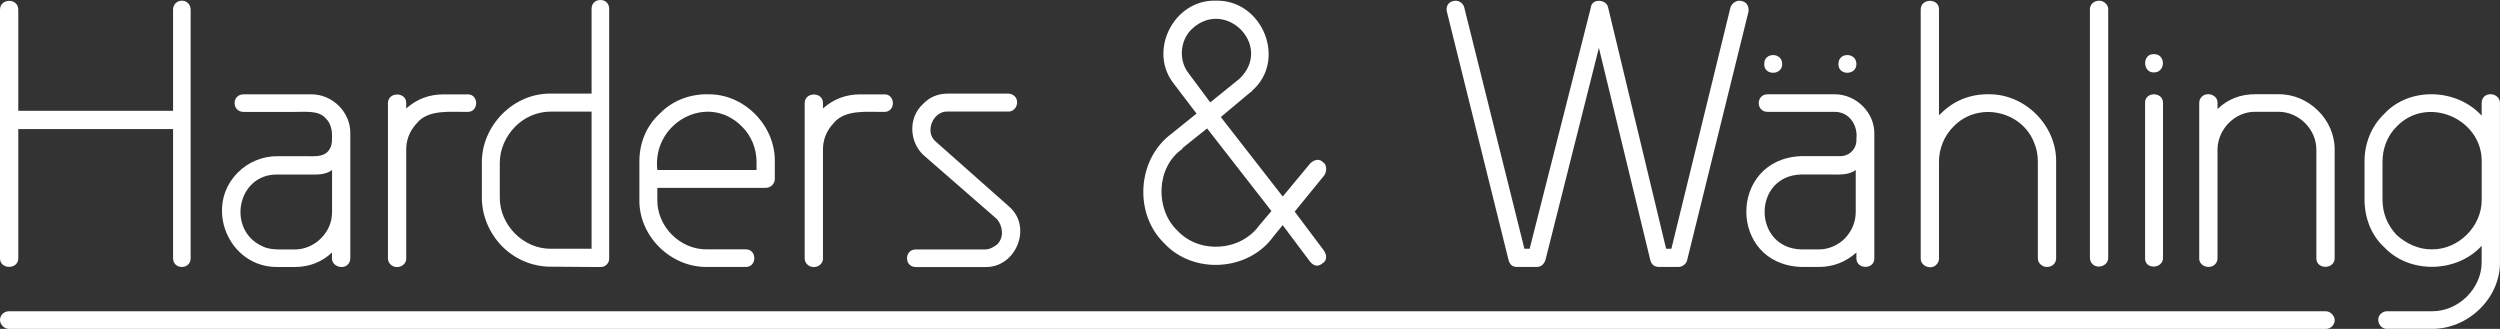 <?xml version="1.0" encoding="UTF-8"?> <svg xmlns="http://www.w3.org/2000/svg" id="Ebene_2" data-name="Ebene 2" viewBox="0 0 492.15 64.74"><rect x="0" y="0" width="492.15" height="64.74" fill="#333333" stroke="none"/><defs><style> .cls-1 { fill: #fff; stroke-width: 0px; } </style></defs><g id="Ebene_1-2" data-name="Ebene 1"><g><rect class="cls-1" x="0" y="61.28" width="459.61" height="3.46" rx="1.73" ry="1.73"></rect><path class="cls-1" d="m478.72,49.09c5.27.07,9.9-4.55,9.83-9.83,0,0,0-7.48,0-7.48.06-8.45-10.77-13.11-16.76-6.85-1.82,1.79-2.77,4.35-2.77,6.85,0,0,0,7.48,0,7.48,0,2.68.92,5.01,2.77,6.99,1.91,1.72,4.33,2.86,6.92,2.84m13.43,2.42c.12,7.2-6.32,13.32-13.43,13.22,0,0-8.79,0-8.79,0-1.5.08-2.34-1.98-1.21-2.98.35-.32.75-.48,1.21-.48h8.79c5.25.08,9.9-4.5,9.83-9.76,0,0,0-3.12,0-3.12-4.88,5.34-14.17,5.59-19.18.28-2.62-2.4-3.88-5.89-3.88-9.42,0,0,0-7.48,0-7.48,0-3.5,1.31-6.9,3.88-9.35,4.98-5.41,14.33-5,19.18.35v-2.49c-.02-1,.73-1.75,1.73-1.73.97-.02,1.9.72,1.87,1.73,0,0,0,31.23,0,31.23Zm-43.62-32.96c5.91-.09,11.15,4.99,11.08,10.94,0,0,0,21.33,0,21.33,0,2.27-3.65,2.28-3.6,0,0,0,0-21.33,0-21.33.01-1.99-.83-3.87-2.22-5.26-1.39-1.39-3.27-2.23-5.26-2.22,0,0-4.57,0-4.57,0-3.95-.05-7.3,3.37-7.41,7.27v21.53c0,.51-.17.92-.52,1.25-1.04,1.03-3.16.33-3.08-1.25,0,0,0-30.53,0-30.53,0-.51.17-.92.52-1.25,1.04-1.03,3.16-.33,3.08,1.25,0,0,0,1.18,0,1.18,2.03-1.94,4.5-2.91,7.41-2.91h4.57Zm-22.71,32.13c.1,2.31-3.74,2.49-3.53,0,0,0,0-30.4,0-30.4-.07-2.3,3.57-2.27,3.53,0,0,0,0,30.4,0,30.4Zm-1.8-36.42c-2.26.05-2.32-3.68,0-3.6,2.41-.06,2.34,3.64,0,3.6ZM413.29.14c.86,0,1.78.79,1.73,1.73,0,0,0,48.81,0,48.81.09,1.62-2.05,2.35-3.08,1.32-.35-.32-.52-.76-.52-1.32V1.87c-.01-1.04.83-1.75,1.87-1.73Zm-21.88,18.42c7.16-.14,13.43,6.08,13.36,13.22,0,0,0,19.04,0,19.04.02,1.01-.81,1.75-1.8,1.73-.92.01-1.84-.75-1.8-1.73,0,0,0-19.04,0-19.04,0-1.34-.25-2.6-.76-3.77-2.49-6.26-11.07-8.09-15.86-3.08-1.81,1.78-2.84,4.35-2.84,6.85,0,0,0,19.11,0,19.11,0,.46-.17.87-.52,1.21-.98,1.09-3.11.31-3.08-1.21,0,0,0-49.02,0-49.02,0-2.27,3.65-2.28,3.6,0,0,0,0,20.84,0,20.84,0-.22.21-.07.28-.28,2.58-2.59,5.72-3.88,9.42-3.88Zm-29.49-5.95c-.06-2.39,3.56-2.34,3.53,0,.04,2.26-3.61,2.31-3.53,0Zm-14.61,0c-.06-2.39,3.56-2.34,3.53,0,.04,2.26-3.6,2.31-3.53,0Zm15.86,34.34c1.43-1.52,2.15-3.28,2.15-5.26v-8.24c-1.3,1.06-3.34.9-4.91.9,0,0-5.82,0-5.82,0-9.64.25-9.58,14.48,0,14.75,0,0,3.46,0,3.46,0,1.88.02,3.82-.84,5.12-2.15Zm-2.01-28.39c4.19-.03,7.92,3.58,7.82,7.82,0,0,0,24.44,0,24.44.07,2.3-3.57,2.27-3.53,0,0,0,0-1.11,0-1.11-2.12,1.89-4.59,2.84-7.41,2.84h-3.46c-14.43-.52-14.36-21.28,0-21.81,0,0,5.82,0,5.82,0h1.8c1.89.04,3.39-1.5,3.25-3.39.33-2.69-1.42-5.37-4.29-5.33,0,0-3.18,0-3.18,0-.73.01-9-.01-9.97,0-2.38.03-2.38-3.49,0-3.46,3.12,0,10.13,0,13.16,0ZM342.87.21c1.03.16,1.5,1.18,1.32,2.15l-12.05,48.81c-.14.78-.98,1.39-1.73,1.38,0,0-3.81,0-3.81,0-.92,0-1.5-.46-1.73-1.38l-10.11-41.75-10.52,41.75c-.32.92-.9,1.38-1.73,1.38h-3.88c-.88,0-1.43-.46-1.66-1.38l-12.12-48.81c-.28-.97.22-1.98,1.25-2.15.91-.3,1.96.37,2.15,1.25l11.84,47.5h1.04l12.05-47.5c.14-1.77,3.05-1.69,3.39,0,0,0,11.42,47.5,11.42,47.5h1.04l11.63-47.5c.28-.85,1.27-1.55,2.22-1.25Zm-92.57,41.34l-12.67-16.27-4.85,3.88v.14c-5.21,3.58-5.45,11.88-.97,16.13,4.33,4.61,12.42,4.08,16.13-1.11l2.35-2.77Zm-12.05-21.39l5.82-4.71c6.58-6.47-2.87-15.92-9.45-9.73-2.36,2.26-2.64,6.22-.59,8.76,0,0,4.22,5.68,4.22,5.68Zm22.43,29.29c.54.71.56,1.84-.28,2.35-.88.74-1.71.65-2.49-.28l-5.4-7.2-1.8,2.21c-4.96,6.91-15.8,7.55-21.53,1.35-5.99-5.81-5.34-16.49,1.38-21.5,0,0,4.99-4.02,4.99-4.02l-4.43-5.82c-5.2-6.48-.05-16.66,8.24-16.41,9.16-.22,14.09,11.75,7.06,17.79v.14h-.14l-5.95,4.98,12.19,15.65,5.4-6.51c.68-.68,1.74-1.07,2.49-.28.87.53.8,1.87.28,2.63l-5.82,7.13,5.82,7.75Zm-62.04-8.79c4.68,3.99,1.38,12.12-4.78,11.91,0,0-13.57,0-13.57,0-1,.02-1.75-.73-1.73-1.73-.02-1,.73-1.75,1.73-1.73,0,0,13.57,0,13.57,0,.94.01,1.69-.43,2.42-.97,1.41-1.37,1.16-3.58,0-4.99l-14.54-12.67c-2.77-2.64-2.93-7.34-.07-9.97,1.29-1.38,2.93-2.08,4.92-2.08h11.84c.51,0,.93.16,1.28.48,1.13,1.05.3,3.16-1.28,3.05,0,0-11.84,0-11.84,0-2.89-.16-4.63,3.98-2.42,5.88.09.09,4.92,4.36,14.47,12.81Zm-24.58-22.09c2.28-.07,2.29,3.53,0,3.46-3.13.05-7.63-.57-9.9,2.15-1.54,1.63-2.23,3.51-2.15,5.61,0,0,0,21.05,0,21.05.06,1.53-1.94,2.3-3.05,1.25-.37-.32-.55-.74-.55-1.25v-30.53c0-2.28,3.65-2.27,3.6,0,0,0,0,1.04,0,1.04,2.08-1.85,4.52-2.77,7.34-2.77h4.71Zm-25.13,13.22c0-2.51-1.03-5.07-2.84-6.85-6.76-6.87-17.76-.77-16.69,8.52h19.53v-1.66Zm-9.69-13.22c7.18-.21,13.4,6.1,13.29,13.22,0,0,0,3.39,0,3.39.02.99-.81,1.82-1.8,1.8,0,0-21.33,0-21.33,0v2.28c-.1,5.33,4.5,9.93,9.83,9.83,0,0,7.55,0,7.55,0,2.28-.07,2.29,3.53,0,3.46,0,0-7.55,0-7.55,0-7.19.12-13.51-6.07-13.36-13.29,0,0,0-7.48,0-7.48,0-3.53,1.3-6.92,3.95-9.35,2.48-2.59,5.85-3.88,9.42-3.88Zm-40.85,20.22c-.09,5.45,4.64,10.27,10.11,10.18,0,0,7.96,0,7.96,0v-27h-7.96c-2.71-.02-5.27,1.1-7.13,3.01-1.86,1.91-3,4.46-2.98,7.17,0,0,0,6.65,0,6.65Zm21.53,12.05c.07.92-.74,1.77-1.73,1.73,0,0-9.69-.07-9.69-.07-3.65.03-7.16-1.47-9.66-4.02-2.5-2.55-4.01-6.04-3.98-9.69,0,0,0-6.65,0-6.65-.12-7.37,6.23-13.86,13.64-13.71,0,0,7.96,0,7.96,0V1.73c0-.51.16-.92.49-1.25.32-.32.74-.48,1.24-.48,1-.02,1.75.73,1.73,1.73,0,0,0,49.09,0,49.09Zm-27.9-32.27c2.28-.07,2.29,3.53,0,3.46-3.13.05-7.63-.57-9.9,2.15-1.54,1.63-2.23,3.51-2.15,5.61,0,0,0,21.05,0,21.05.06,1.53-1.94,2.3-3.05,1.25-.37-.32-.55-.74-.55-1.25v-30.53c0-2.28,3.65-2.27,3.6,0,0,0,0,1.04,0,1.04,2.08-1.85,4.52-2.77,7.34-2.77h4.71Zm-28.87,28.39c1.48-1.48,2.22-3.23,2.22-5.26v-8.24c-1.39,1.09-3.27.88-4.92.9,0,0-5.82,0-5.82,0-8.02-.15-10.07,11.07-2.87,14.16,1.61.85,4.49.53,6.27.59,1.88.02,3.83-.84,5.12-2.15Zm-2.01-28.39c4.24-.1,7.97,3.51,7.82,7.82,0,0,0,5.4,0,5.4v19.04c0,.51-.16.92-.49,1.25-1.01,1.04-3.18.3-3.12-1.25,0,0,0-1.11,0-1.11-2.03,1.89-4.48,2.84-7.34,2.84h-3.39c-9.61.11-14.59-11.87-7.76-18.63,2.03-2.04,4.86-3.2,7.76-3.18,0,0,5.82,0,5.82,0,1.33.01,3.11.16,4.08-.9.6-.63.87-1.53.83-2.49.08-1.49-.13-3.07-1.25-4.08-1.36-1.64-4.28-1.21-6.16-1.25-.75,0-8.92,0-9.9,0-2.47.07-2.48-3.53,0-3.46,0,0,8.45,0,8.45,0,.94-.01,3.66,0,4.64,0ZM35.8.14c1.01-.02,1.75.81,1.73,1.8,0,0,0,48.88,0,48.88.02,1-.73,1.75-1.73,1.73-1,.02-1.75-.73-1.73-1.73,0,0,0-25.41,0-25.41H3.6v25.41c.05,2.27-3.64,2.29-3.6,0,0,0,0-48.88,0-48.88-.03-2.35,3.63-2.38,3.6,0,0,0,0,19.87,0,19.87h30.47V1.94c-.02-.99.72-1.82,1.73-1.8Z"></path></g></g></svg> 